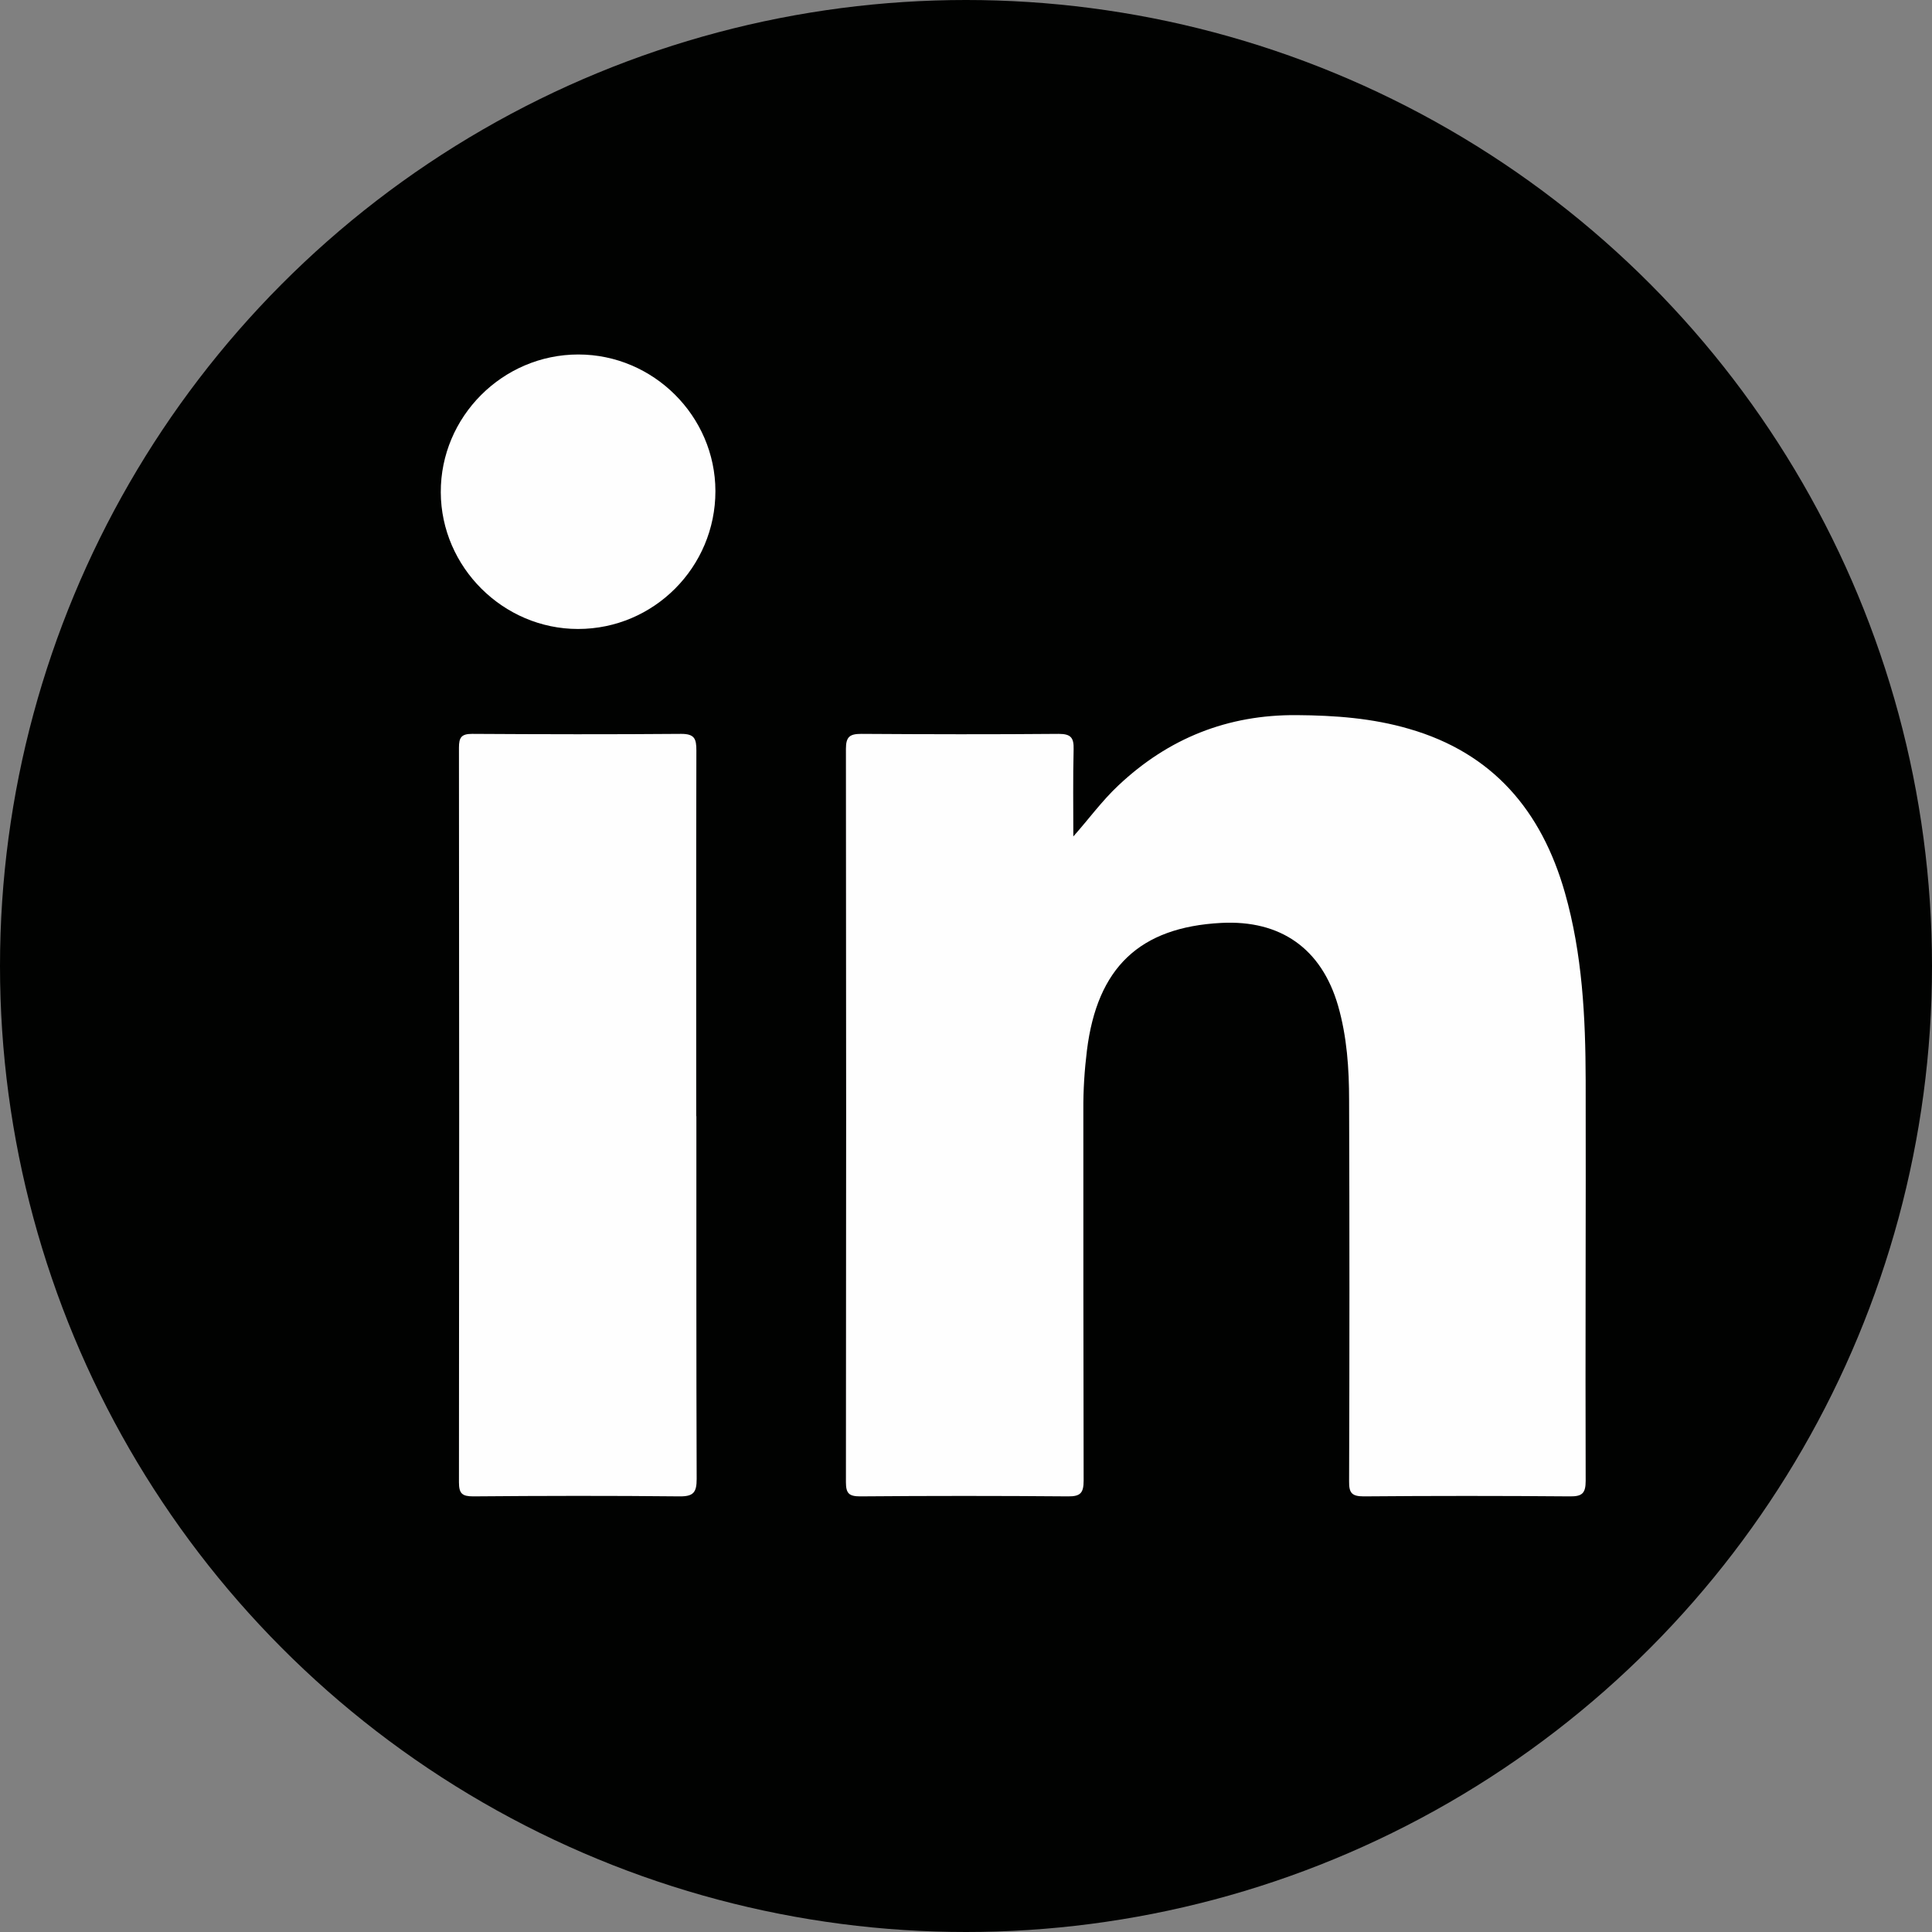 <?xml version="1.0" encoding="UTF-8"?>
<svg id="Warstwa_2" data-name="Warstwa 2" xmlns="http://www.w3.org/2000/svg" width="135" height="135" viewBox="0 0 135 135">
  <rect x="0" y="0" width="135" height="135" fill="#808080" stroke="none"/>
  <g id="Warstwa_2-2" data-name="Warstwa 2">
    <circle cx="67.5" cy="67.5" r="67.5" fill="#010201"/>
  </g>
  <g id="Warstwa_1-2" data-name="Warstwa 1">
    <g>
      <path d="M74.98,58.47c1.11-1.25,2.02-2.51,3.16-3.58,3.5-3.3,7.64-4.96,12.48-4.92,2.66,.02,5.28,.21,7.84,.96,5.86,1.69,9.26,5.73,10.89,11.45,1.22,4.29,1.44,8.7,1.45,13.12,.02,9.32-.03,18.65,0,27.97,0,.87-.24,1.1-1.1,1.09-4.8-.04-9.61-.04-14.41,0-.84,0-1.03-.25-1.02-1.05,.03-8.87,.03-17.75,0-26.62,0-2.22-.15-4.45-.77-6.61-1.15-3.98-4-6.01-8.17-5.79-5.7,.3-8.66,3.12-9.38,8.91-.17,1.38-.26,2.77-.25,4.16,0,8.63,0,17.26,.02,25.89,0,.86-.21,1.12-1.09,1.11-4.84-.04-9.68-.04-14.52,0-.78,0-1-.2-1-.99,.02-17.08,.02-34.17,0-51.25,0-.85,.28-1.04,1.08-1.04,4.59,.03,9.19,.04,13.79,0,.85,0,1.06,.27,1.04,1.07-.05,2.04-.02,4.08-.02,6.13Z" fill="#fefefe"/>
      <path d="M48.66,77.99c0,8.45-.01,16.9,.02,25.36,0,.94-.23,1.22-1.2,1.21-4.8-.05-9.6-.04-14.41,0-.77,0-1-.19-1-.98,.02-17.11,.02-34.22,0-51.34,0-.71,.17-.96,.92-.96,4.87,.03,9.74,.04,14.61,0,.94,0,1.06,.35,1.06,1.16-.02,8.52-.01,17.04-.01,25.56Z" fill="#fefefe"/>
      <path d="M49.99,34.32c0,5.31-4.3,9.63-9.6,9.63-5.23,0-9.57-4.32-9.59-9.55-.02-5.28,4.32-9.63,9.61-9.63,5.25,0,9.57,4.31,9.58,9.54Z" fill="#fefefe"/>
    </g>
  </g>
</svg>